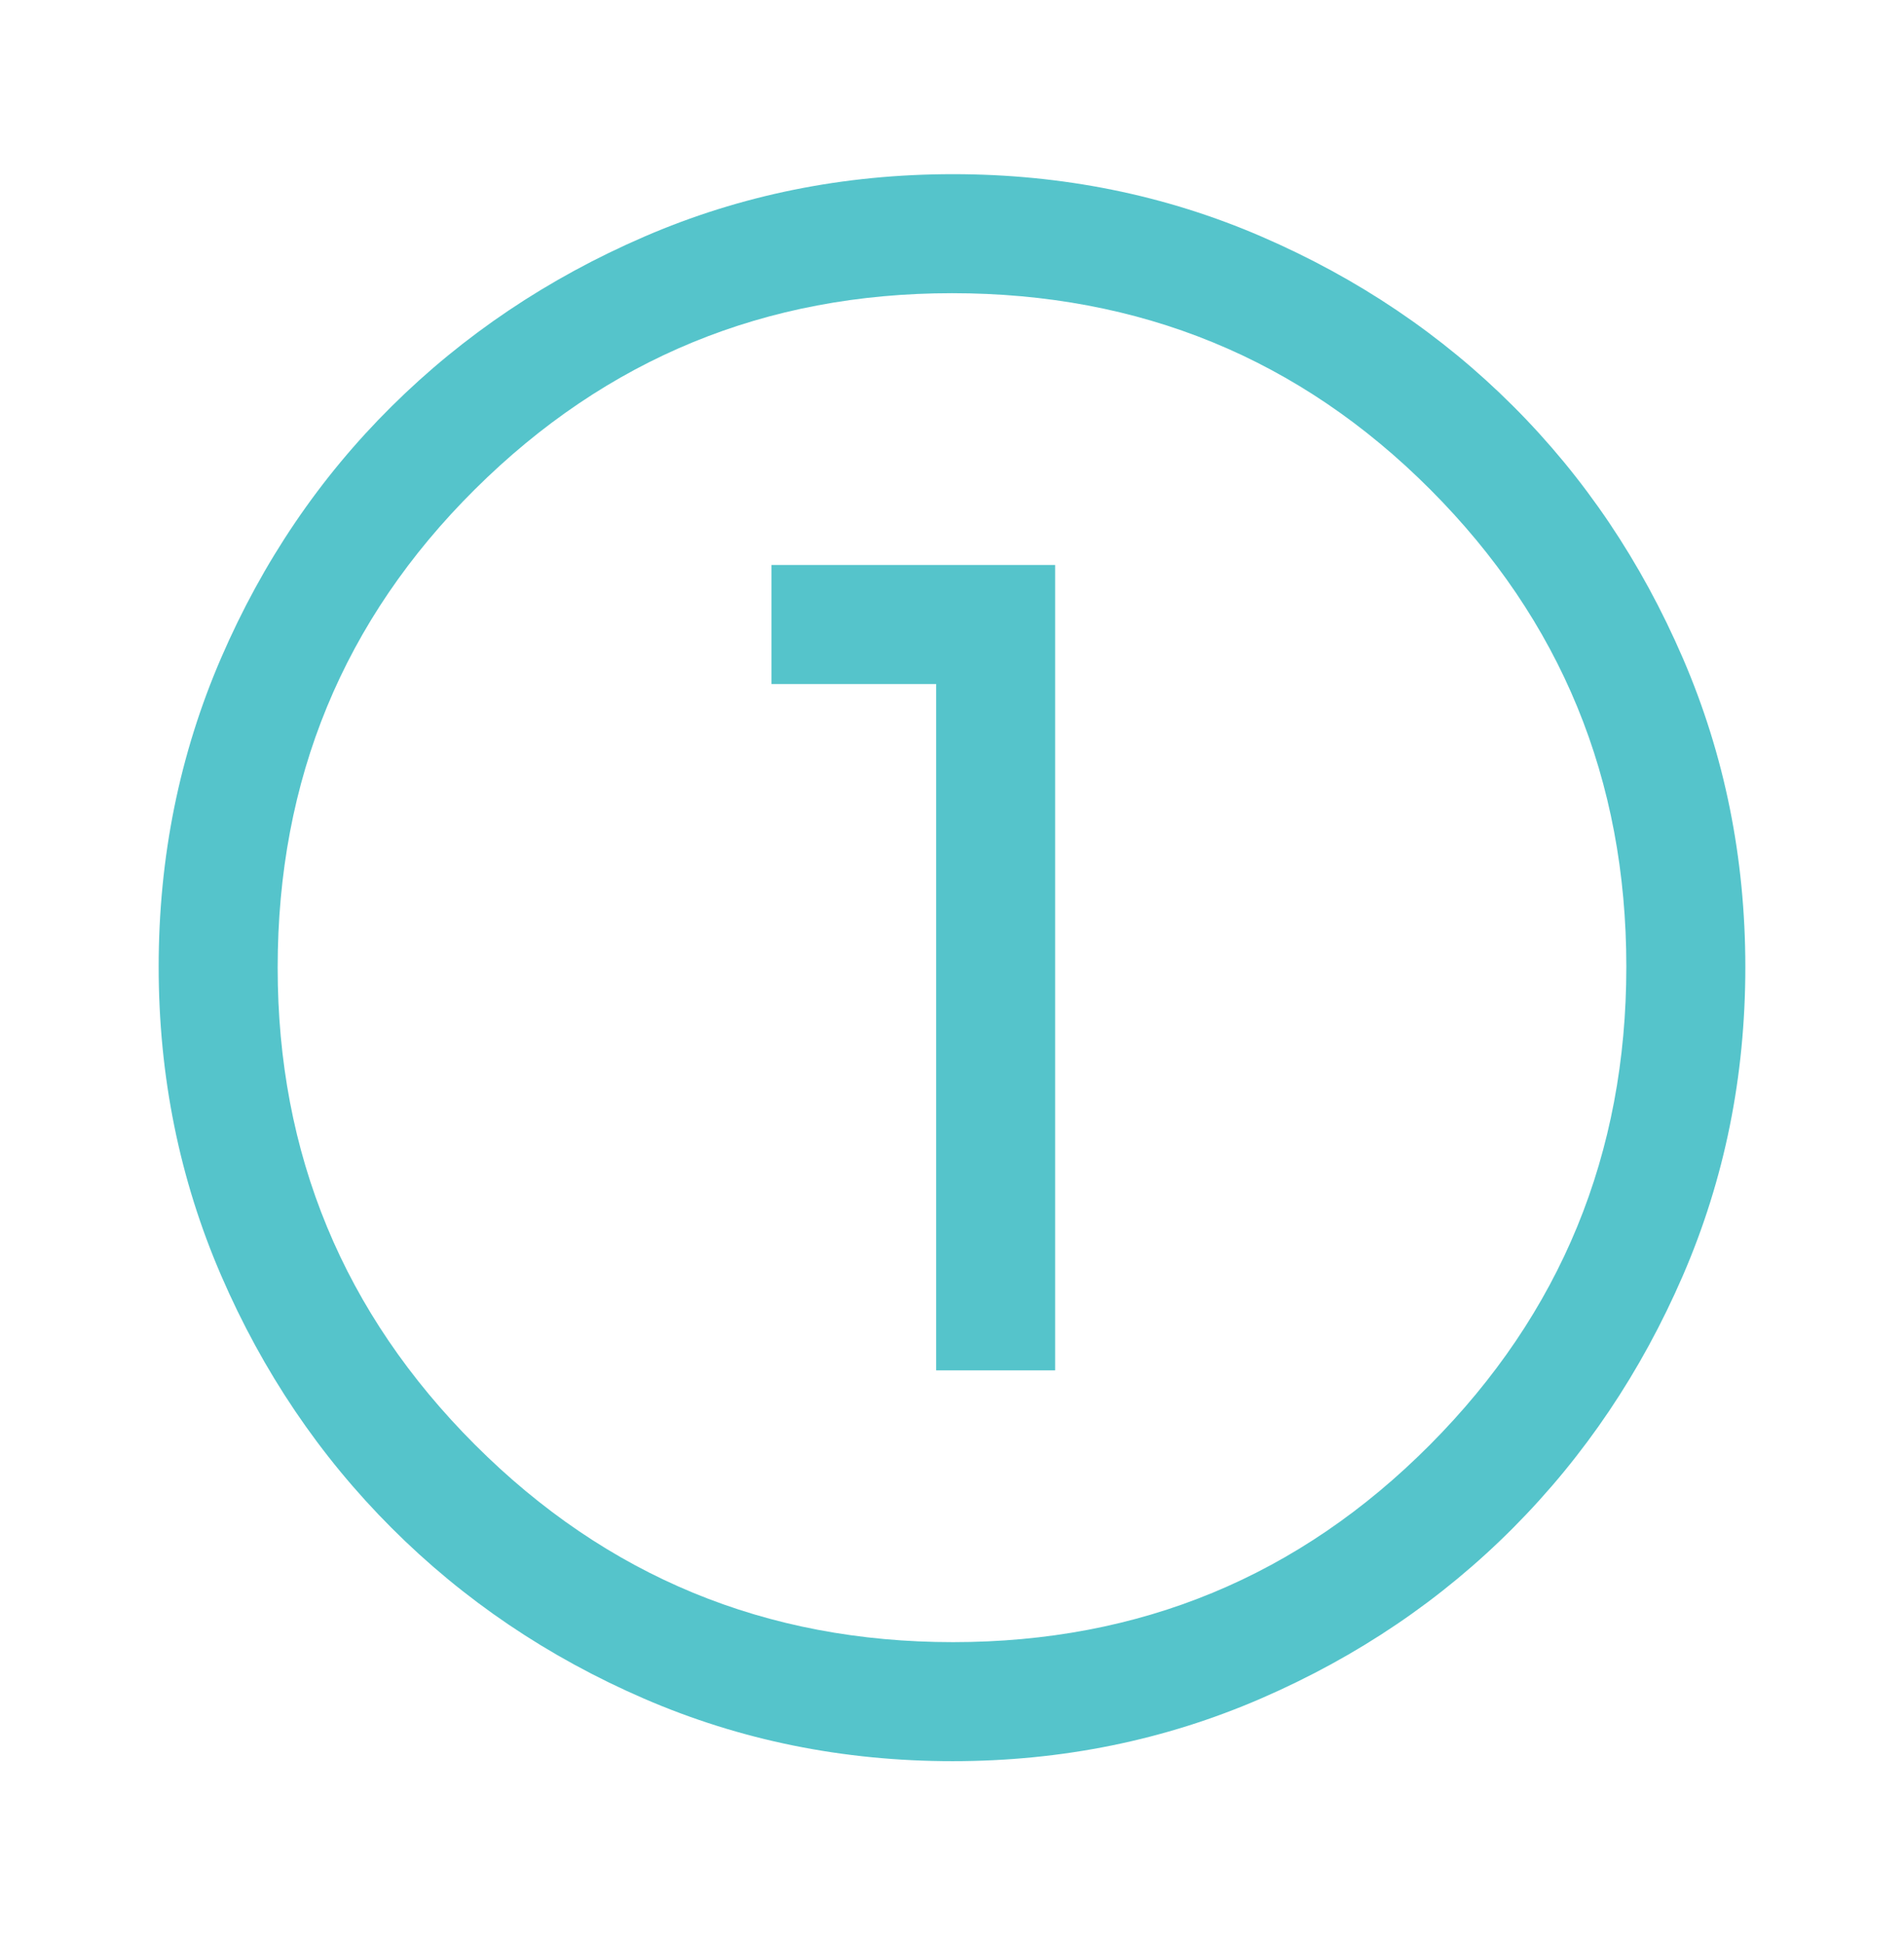 <svg xmlns="http://www.w3.org/2000/svg" width="48" height="49" viewBox="0 0 48 49" fill="none"><mask id="mask0_932_7201" style="mask-type:alpha" maskUnits="userSpaceOnUse" x="0" y="0" width="48" height="49"><rect y="0.39" width="48" height="48" fill="#D9D9D9"></rect></mask><g mask="url(#mask0_932_7201)"><path d="M24.014 44.39C21.256 44.39 18.664 43.865 16.238 42.815C13.813 41.765 11.692 40.332 9.875 38.515C8.058 36.699 6.625 34.576 5.575 32.148C4.525 29.72 4 27.126 4 24.365C4 21.605 4.525 19.01 5.575 16.582C6.625 14.154 8.058 12.04 9.875 10.24C11.692 8.44 13.814 7.015 16.242 5.965C18.67 4.915 21.264 4.39 24.025 4.39C26.786 4.39 29.38 4.915 31.808 5.965C34.236 7.015 36.35 8.44 38.15 10.24C39.95 12.04 41.375 14.157 42.425 16.59C43.475 19.023 44 21.619 44 24.377C44 27.135 43.475 29.726 42.425 32.152C41.375 34.577 39.95 36.696 38.15 38.506C36.35 40.316 34.233 41.75 31.8 42.806C29.367 43.862 26.771 44.39 24.014 44.39ZM24.025 41.39C28.742 41.39 32.75 39.732 36.05 36.415C39.35 33.099 41 29.082 41 24.365C41 19.648 39.353 15.64 36.059 12.34C32.766 9.04 28.746 7.39 24 7.39C19.3 7.39 15.292 9.037 11.975 12.331C8.658 15.624 7 19.644 7 24.39C7 29.09 8.658 33.099 11.975 36.415C15.292 39.732 19.308 41.39 24.025 41.39ZM23.6 34.54H26.6V14.24H19.45V17.24H23.6V34.54Z" fill="#55C4CB"></path></g></svg>
